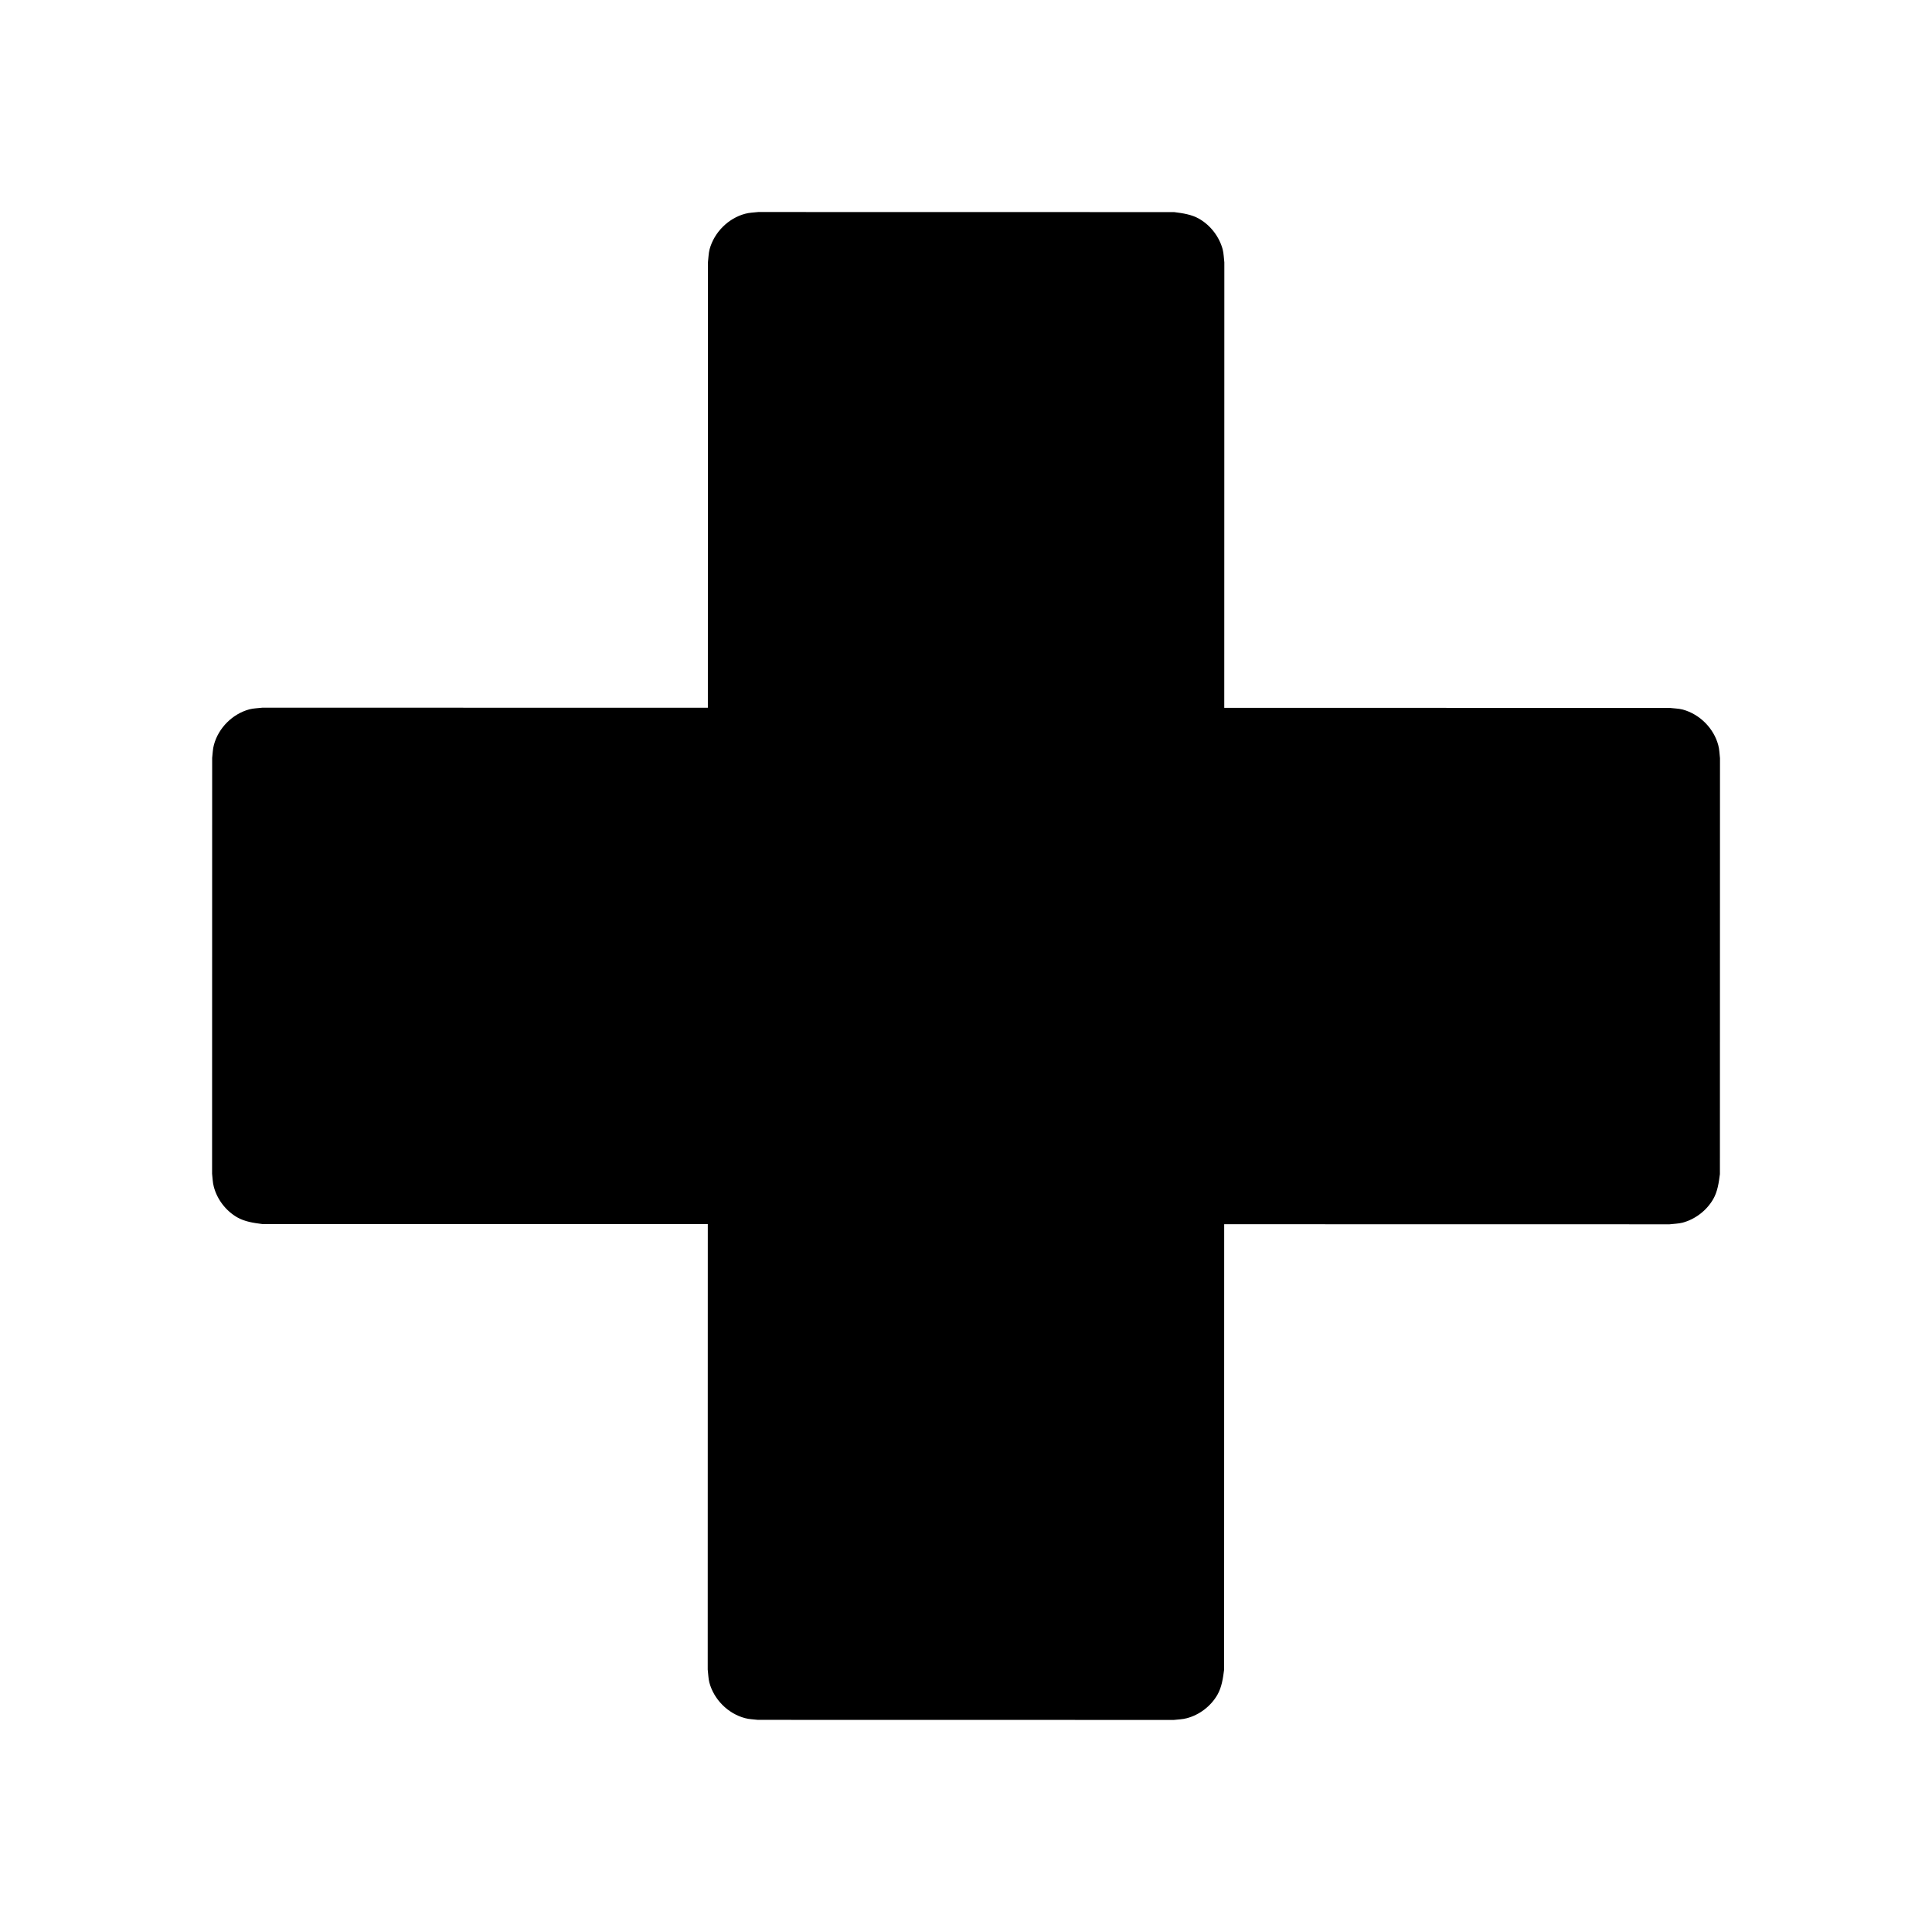 <?xml version="1.0" encoding="UTF-8"?>
<!-- Uploaded to: SVG Repo, www.svgrepo.com, Generator: SVG Repo Mixer Tools -->
<svg fill="#000000" width="800px" height="800px" version="1.1" viewBox="144 144 512 512" xmlns="http://www.w3.org/2000/svg">
 <path d="m331.59 331.56 0.02-118.04c0.148-1.156 0.148-2.332 0.441-3.465 1.238-4.535 4.996-8.23 9.426-9.406 1.133-0.316 2.309-0.316 3.465-0.461l110.21 0.02c2.309 0.293 4.66 0.629 6.656 1.785 3.043 1.762 5.312 4.766 6.215 8.082 0.293 1.133 0.293 2.309 0.441 3.465l-0.02 118.04 118.04 0.02c1.156 0.148 2.332 0.148 3.465 0.441 4.535 1.238 8.23 4.996 9.406 9.426 0.316 1.133 0.316 2.309 0.461 3.465l-0.02 110.21c-0.293 2.309-0.629 4.66-1.785 6.656-1.762 3.043-4.766 5.312-8.082 6.215-1.133 0.293-2.309 0.293-3.465 0.441l-118.04-0.02-0.02 118.04c-0.293 2.309-0.629 4.66-1.785 6.676-1.762 3.043-4.766 5.312-8.082 6.191-1.133 0.316-2.309 0.316-3.465 0.461l-110.21-0.02c-1.133-0.148-2.332-0.148-3.441-0.461-4.555-1.219-8.23-4.977-9.426-9.406-0.293-1.133-0.293-2.309-0.441-3.465l0.02-118.04-118.04-0.02c-2.309-0.293-4.66-0.629-6.676-1.785-3.043-1.762-5.312-4.766-6.191-8.082-0.316-1.133-0.316-2.309-0.461-3.465l0.02-110.21c0.148-1.133 0.148-2.332 0.461-3.441 1.219-4.555 4.977-8.23 9.406-9.426 1.133-0.293 2.309-0.293 3.465-0.441l118.04 0.02z" fill-rule="evenodd"/>
</svg>